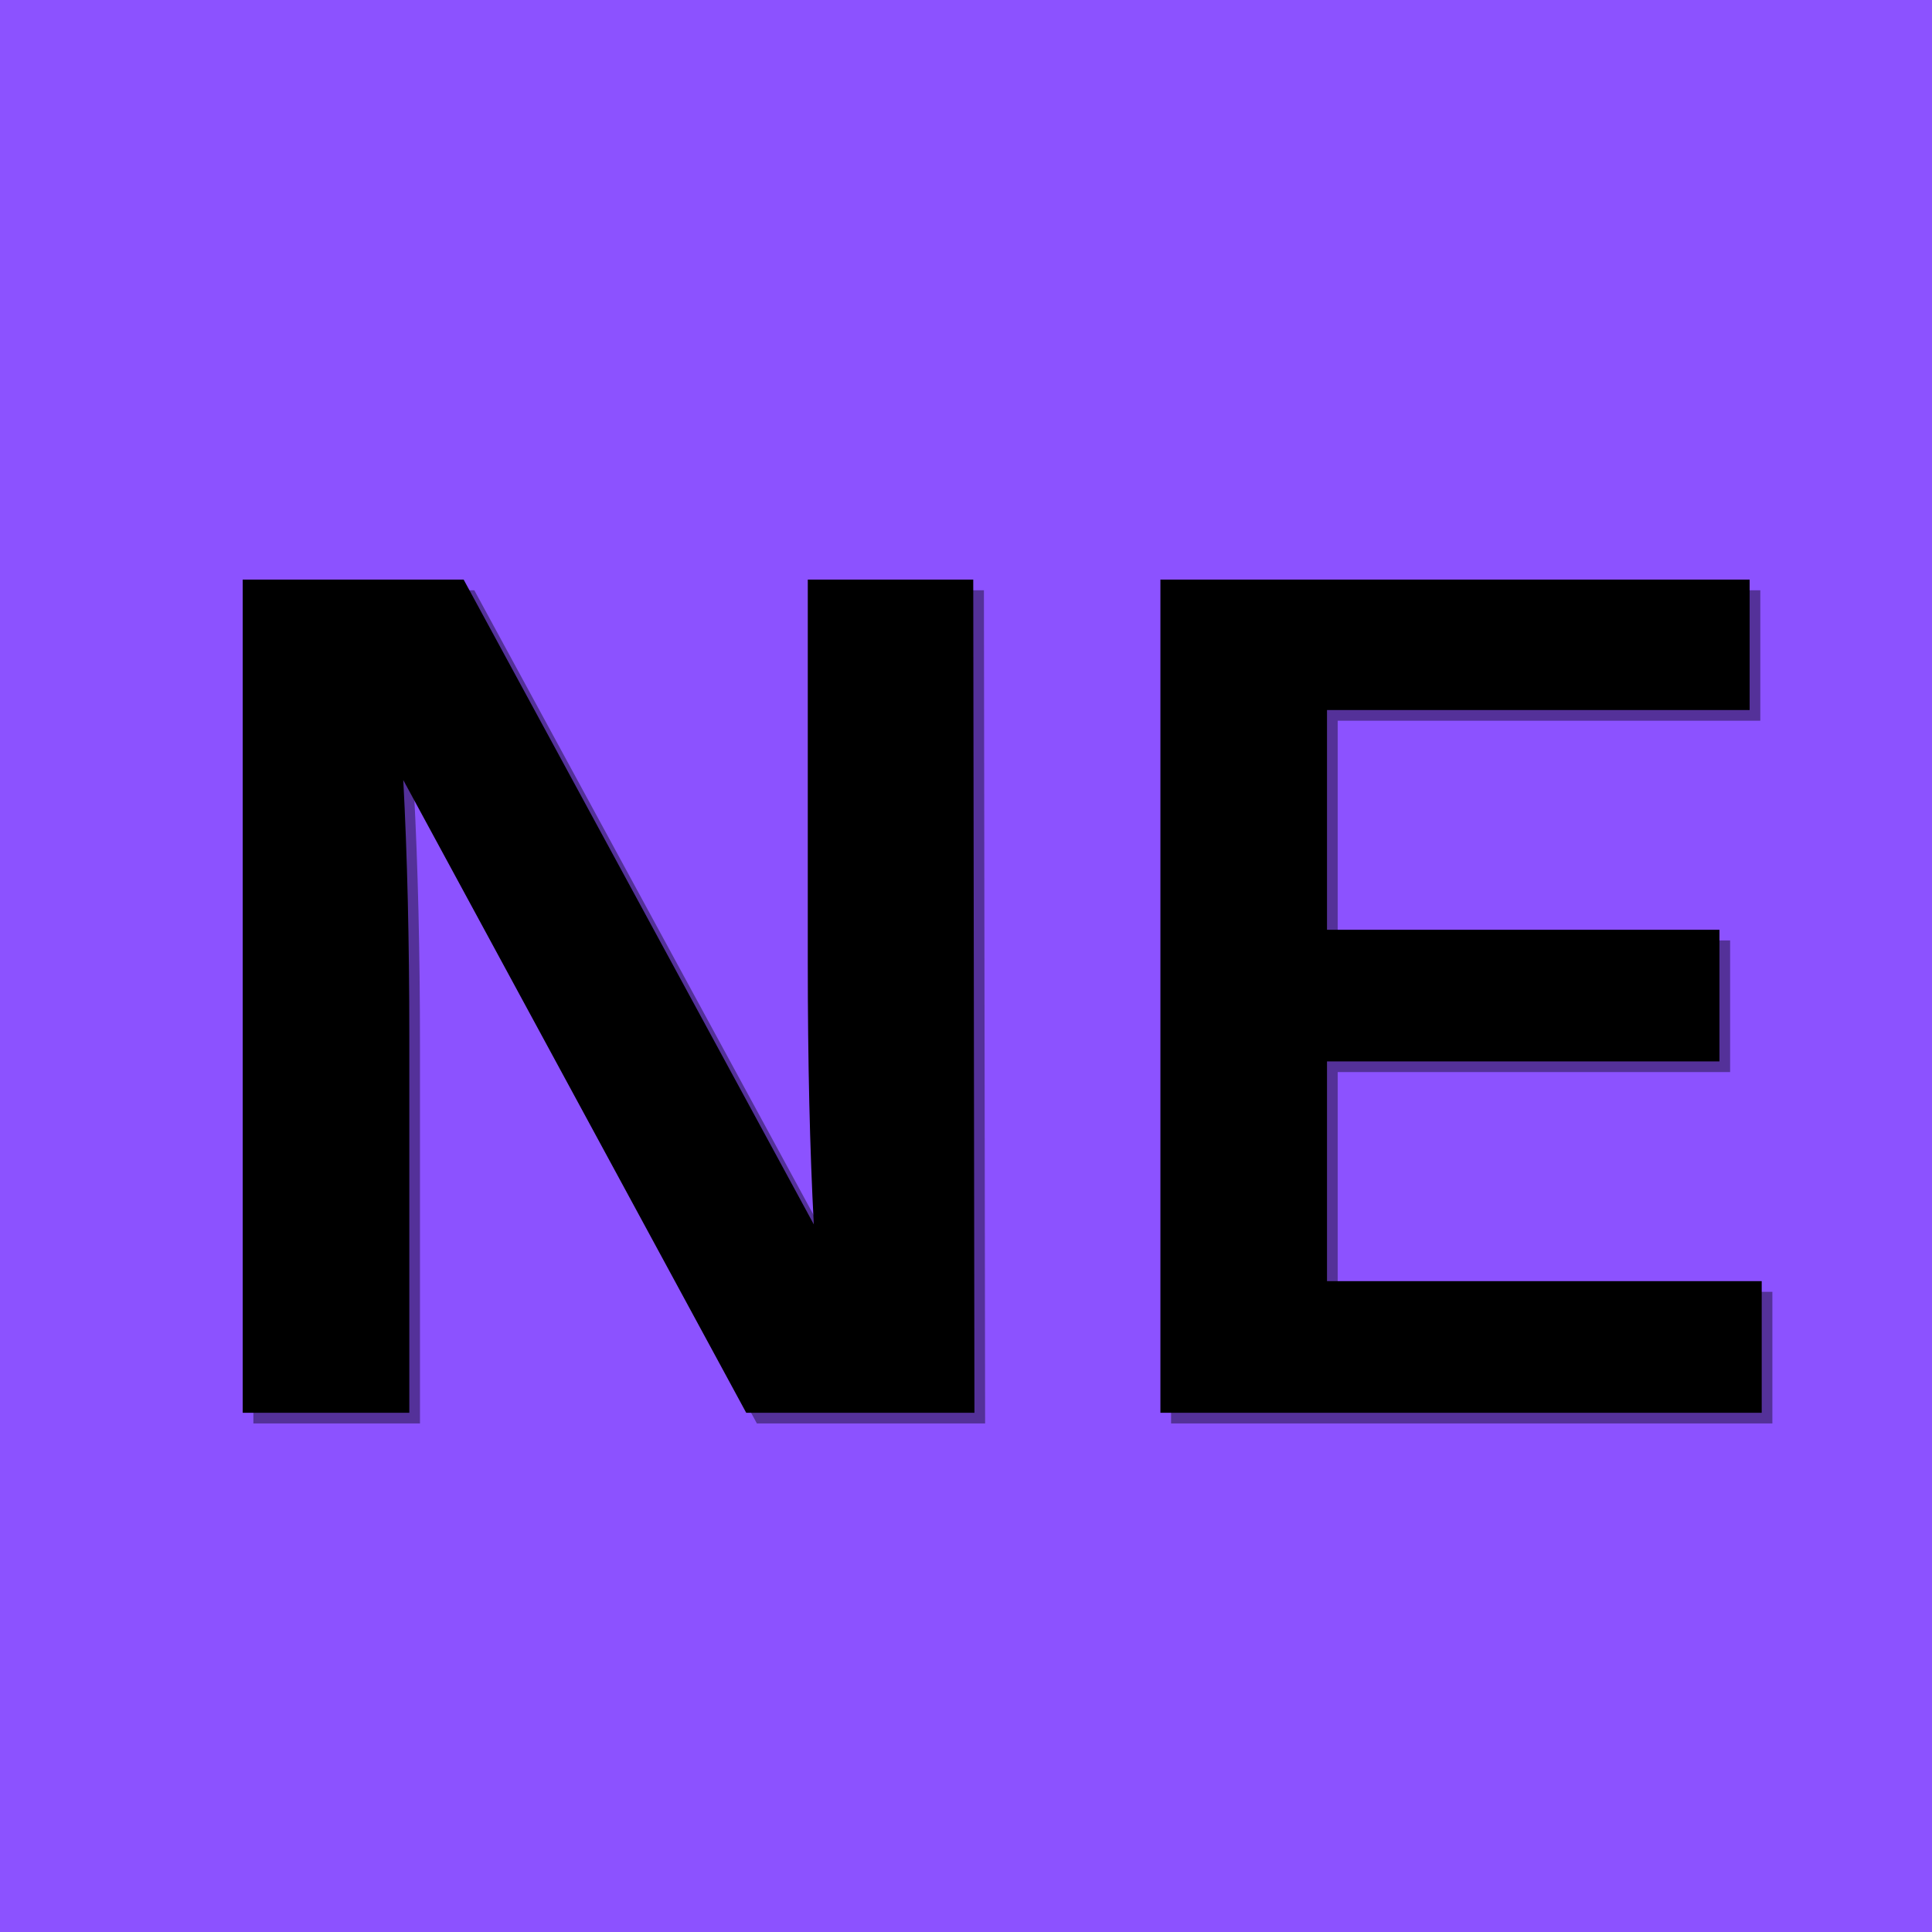 <svg xmlns="http://www.w3.org/2000/svg" xmlns:xlink="http://www.w3.org/1999/xlink" width="640" zoomAndPan="magnify" viewBox="0 0 480 480" height="640" preserveAspectRatio="xMidYMid meet" version="1.0"><defs><g/></defs><rect x="-48" width="576" fill="#8c52ff" y="-48" height="576" fill-opacity="1"/><g fill="#000000" fill-opacity="0.4"><g transform="translate(36.249, 353.652)"><g><path d="M 208.5 0 L 151.797 0 L 66.594 -157.203 C 67.594 -138.398 68.094 -117.195 68.094 -93.594 L 68.094 0 L 26.703 0 L 26.703 -207 L 81.594 -207 L 168.594 -46.797 C 167.594 -65.398 167.094 -87.102 167.094 -111.906 L 167.094 -207 L 208.203 -207 Z M 208.5 0 "/></g></g></g><g fill="#000000" fill-opacity="0.4"><g transform="translate(264.249, 353.652)"><g><path d="M 176.094 -32.703 L 176.094 0 L 26.703 0 L 26.703 -207 L 173.094 -207 L 173.094 -174.594 L 68.094 -174.594 L 68.094 -120 L 165.594 -120 L 165.594 -87.297 L 68.094 -87.297 L 68.094 -32.703 Z M 176.094 -32.703 "/></g></g></g><g fill="#000000" fill-opacity="1"><g transform="translate(33.598, 351)"><g><path d="M 208.5 0 L 151.797 0 L 66.594 -157.203 C 67.594 -138.398 68.094 -117.195 68.094 -93.594 L 68.094 0 L 26.703 0 L 26.703 -207 L 81.594 -207 L 168.594 -46.797 C 167.594 -65.398 167.094 -87.102 167.094 -111.906 L 167.094 -207 L 208.203 -207 Z M 208.5 0 "/></g></g></g><g fill="#000000" fill-opacity="1"><g transform="translate(261.597, 351)"><g><path d="M 176.094 -32.703 L 176.094 0 L 26.703 0 L 26.703 -207 L 173.094 -207 L 173.094 -174.594 L 68.094 -174.594 L 68.094 -120 L 165.594 -120 L 165.594 -87.297 L 68.094 -87.297 L 68.094 -32.703 Z M 176.094 -32.703 "/></g></g></g></svg>